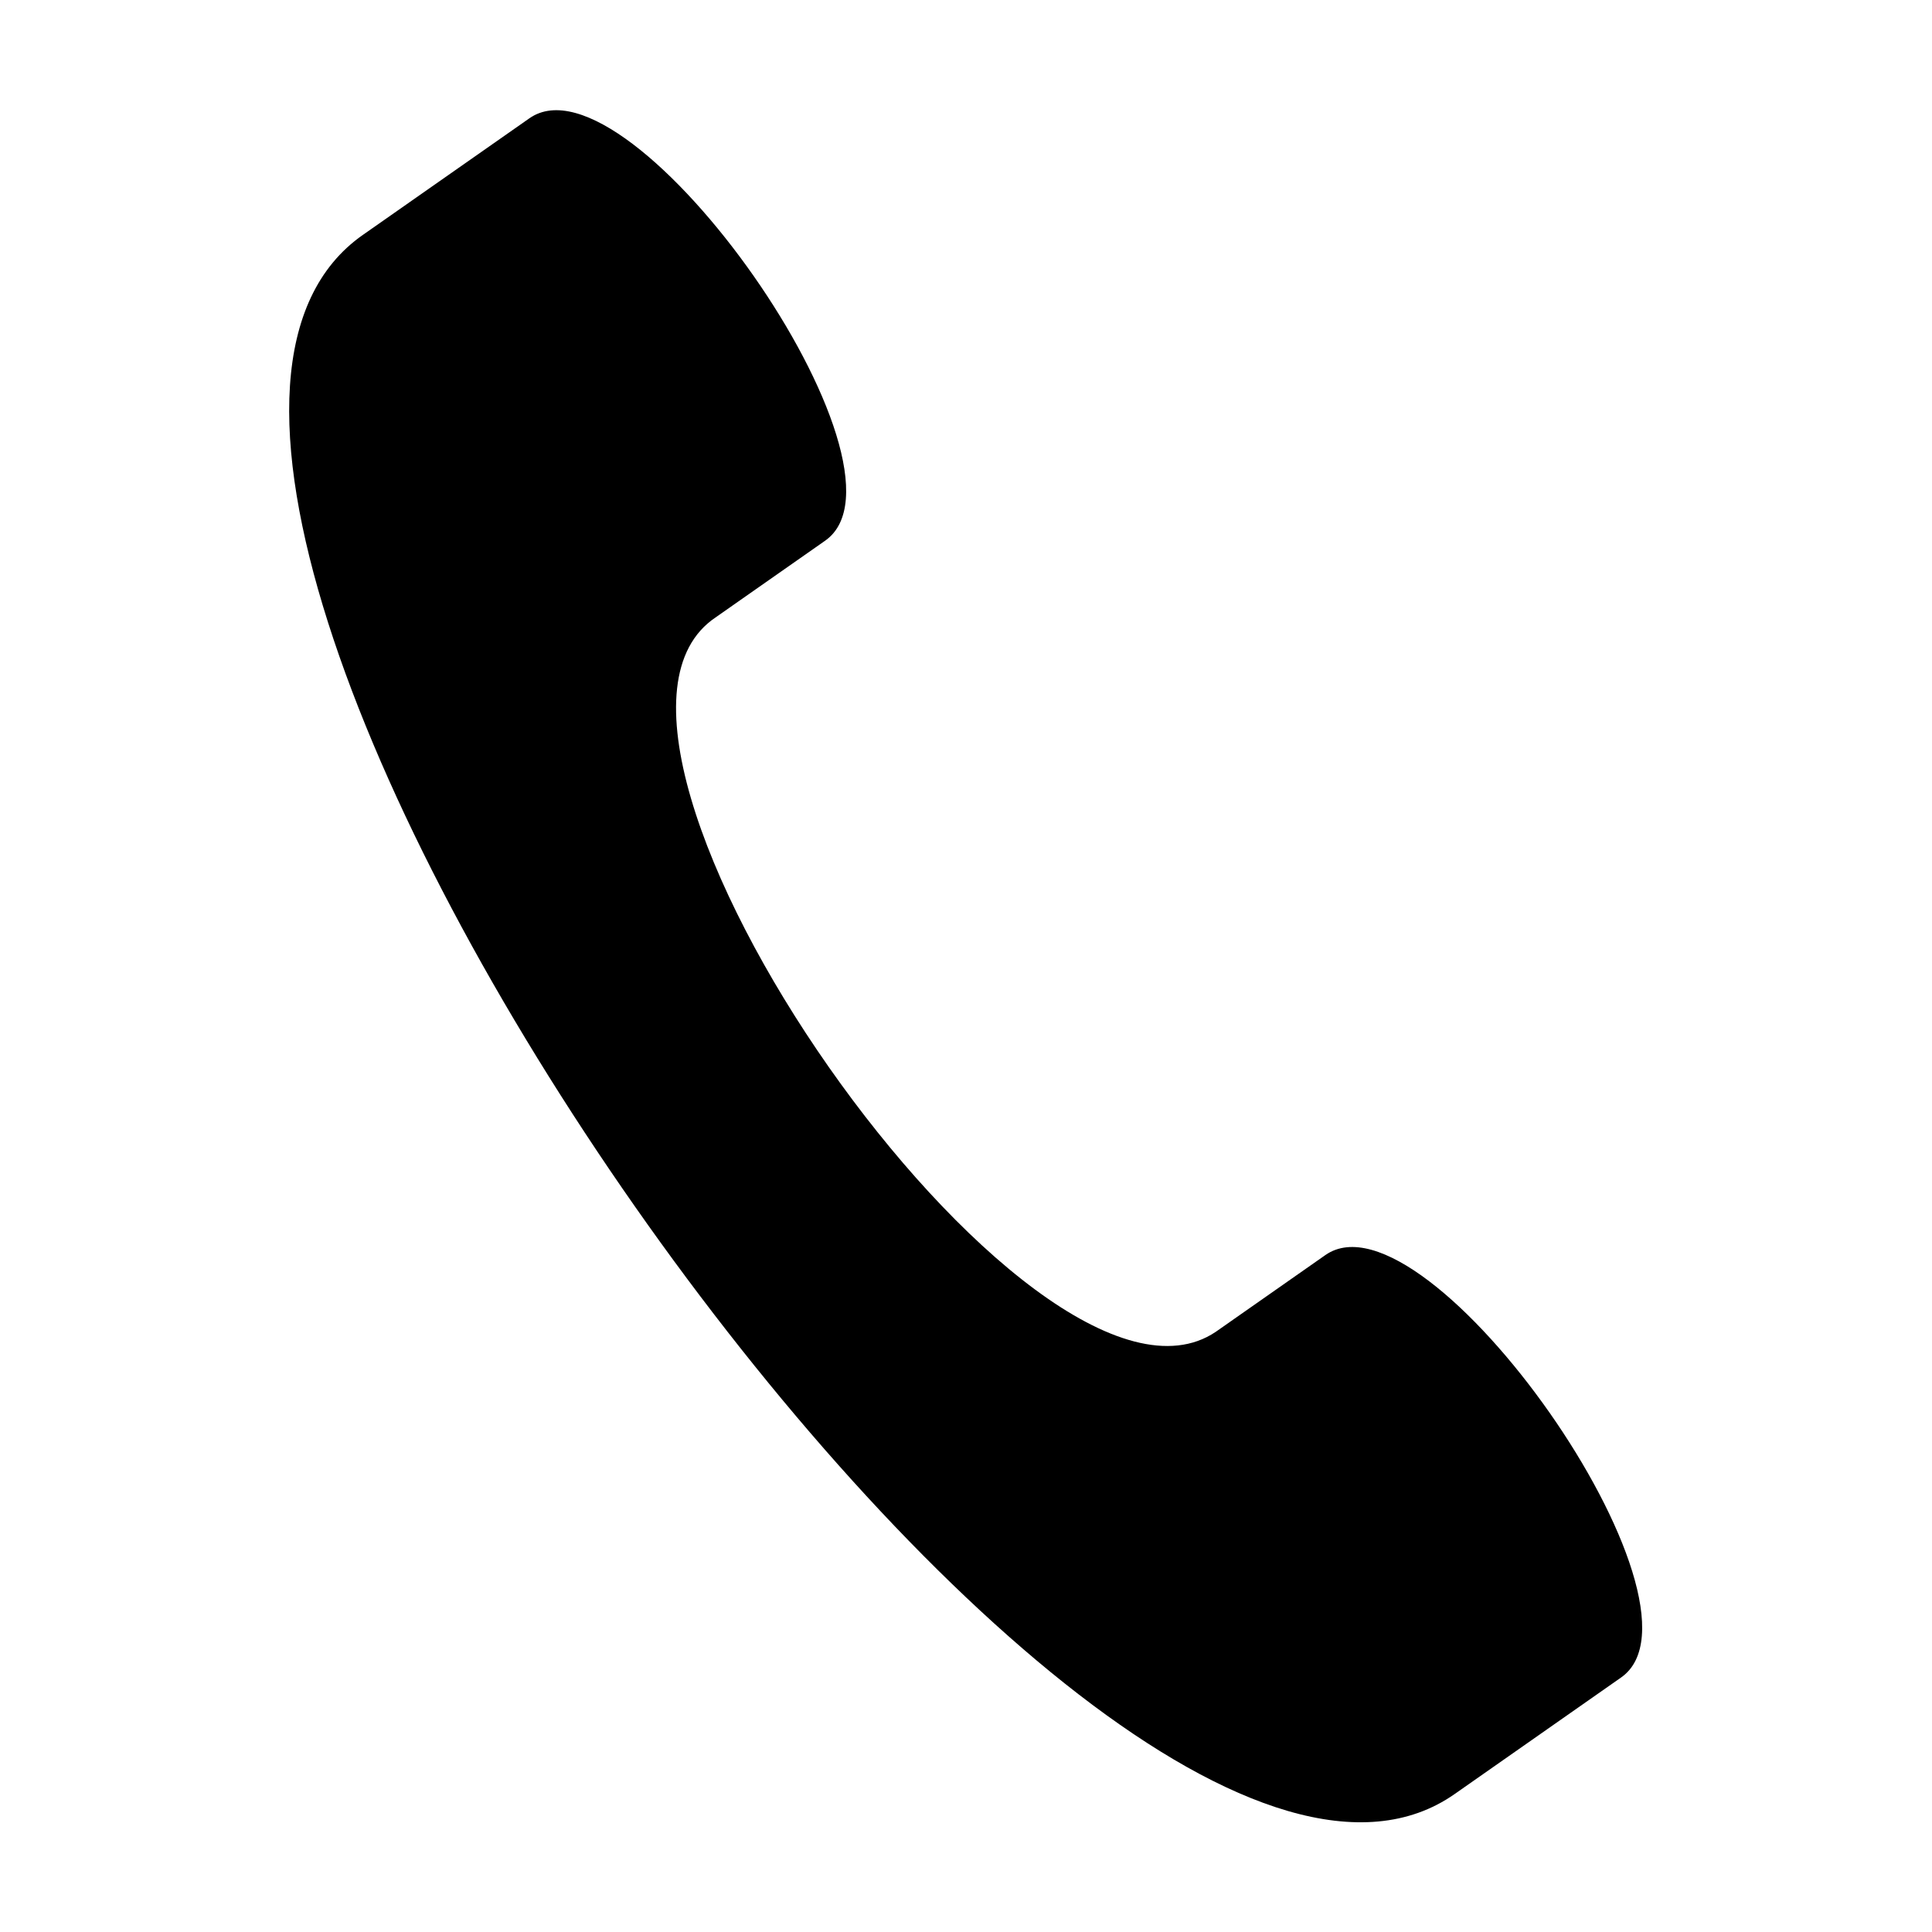 <?xml version="1.0" encoding="UTF-8"?>
<!-- The Best Svg Icon site in the world: iconSvg.co, Visit us! https://iconsvg.co -->
<svg fill="#000000" width="800px" height="800px" version="1.1" viewBox="144 144 512 512" xmlns="http://www.w3.org/2000/svg">
 <path d="m240.18 206.24 44.117-30.891c27.016-18.918 105.35 93.047 78.375 111.94l-29.051 20.344c-48.402 32.578 84.152 221.89 132.56 189.32l29.051-20.344c26.973-18.887 105.4 93.02 78.379 111.94l-44.117 30.891c-96.809 67.789-386.13-345.41-289.32-413.2z" fill-rule="evenodd"/>
</svg>